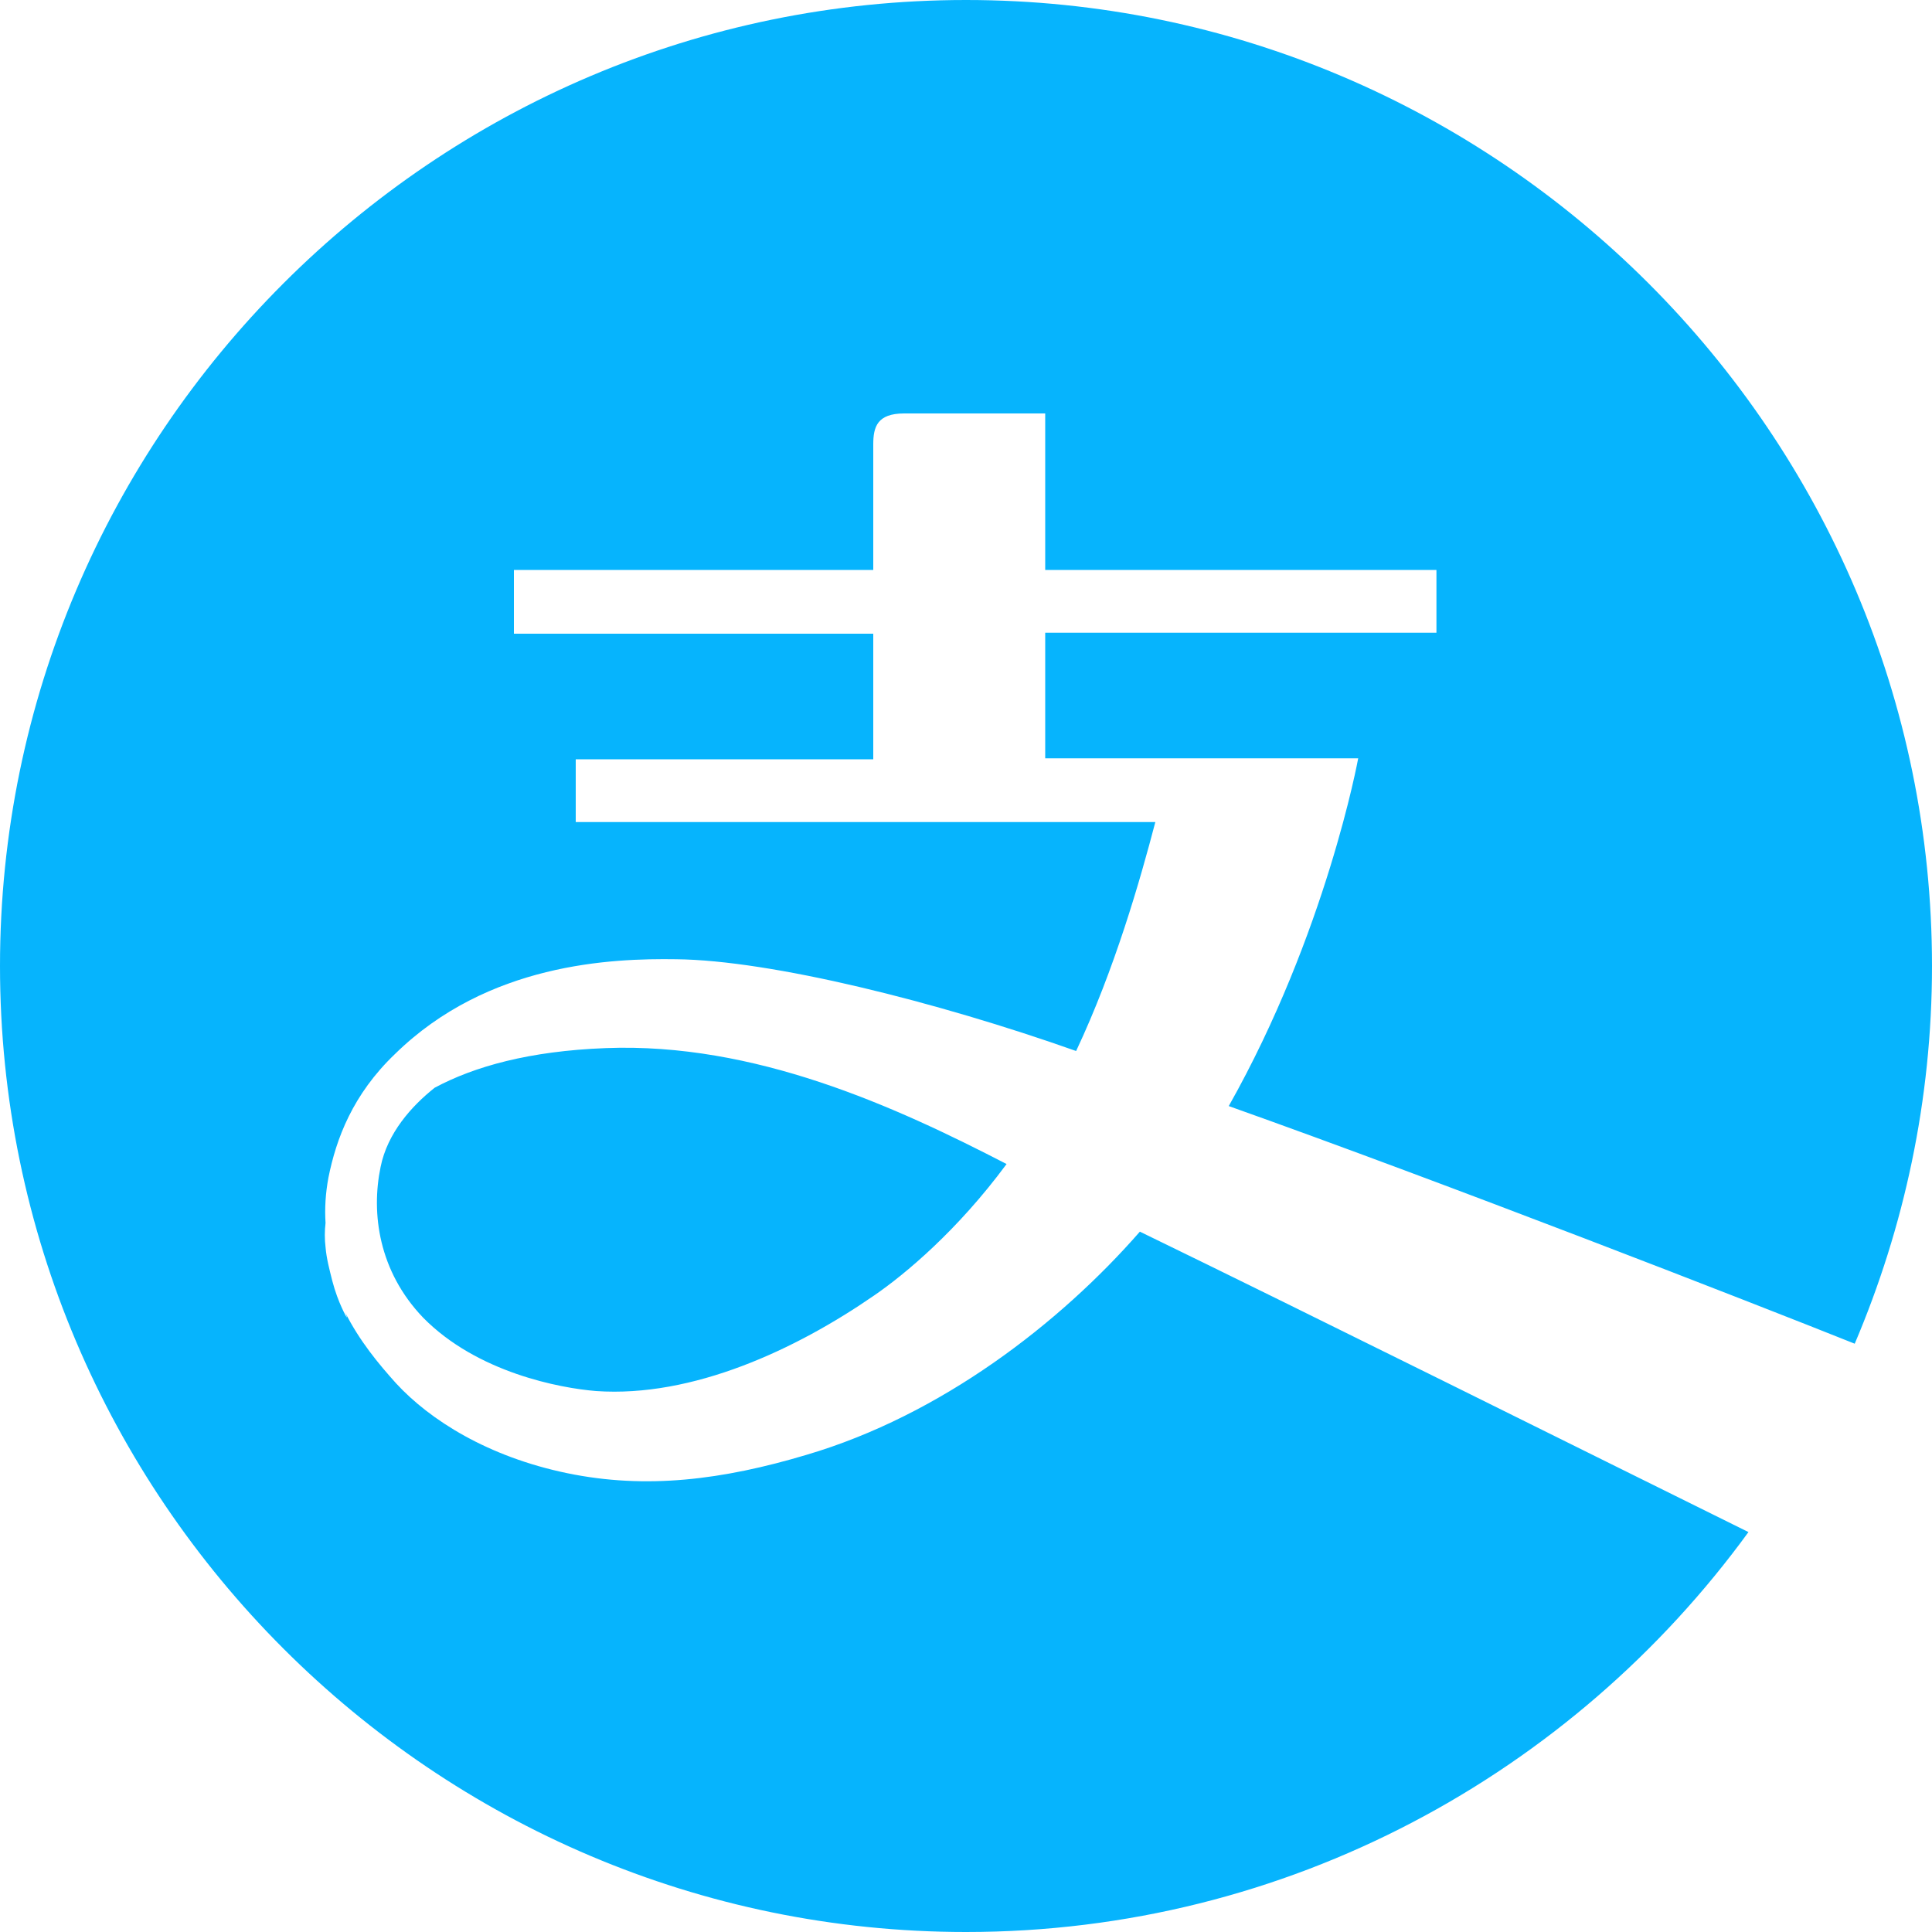 <svg t="1737756138570" class="icon" viewBox="0 0 1024 1024" version="1.1" xmlns="http://www.w3.org/2000/svg" p-id="5172" width="200" height="200"><path d="M230.4 576.512c-12.288 9.728-25.088 24.064-28.672 41.984-5.12 24.576-1.024 55.296 22.528 79.872 28.672 29.184 72.704 37.376 91.648 38.912 51.2 3.584 105.984-22.016 147.456-50.688 16.384-11.264 44.032-34.304 70.144-69.632-59.392-30.72-133.632-64.512-212.48-61.44-40.448 1.536-69.632 9.728-90.624 20.992z m752.64 135.68c26.112-61.44 40.96-129.024 40.96-200.192C1024 229.888 794.112 0 512 0S0 229.888 0 512s229.888 512 512 512c170.496 0 321.536-83.968 414.72-211.968-88.064-43.52-232.96-115.712-322.56-159.232-42.496 48.64-105.472 97.28-176.64 118.272-44.544 13.312-84.992 18.432-126.976 9.728-41.984-8.704-72.704-28.16-90.624-47.616-9.216-10.24-19.456-22.528-27.136-37.888 0.512 1.024 1.024 2.048 1.024 3.072 0 0-4.608-7.68-7.68-19.456-1.536-6.144-3.072-11.776-3.584-17.92-0.512-4.096-0.512-8.704 0-12.8-0.512-7.68 0-15.872 1.536-24.064 4.096-20.48 12.8-44.032 35.328-65.536 49.152-48.128 114.688-50.688 148.992-50.176 50.176 0.512 138.24 22.528 211.968 48.64 20.48-43.52 33.792-90.112 41.984-121.344h-307.2v-33.28h157.696v-66.56H272.384V302.08h190.464V235.52c0-9.216 2.048-16.384 16.384-16.384h74.752V302.08h207.36v33.28h-207.36v66.56h165.888s-16.896 92.672-68.608 184.32c115.2 40.96 278.016 104.448 331.776 125.952z" fill="#06B4FD" p-id="5173"></path></svg>